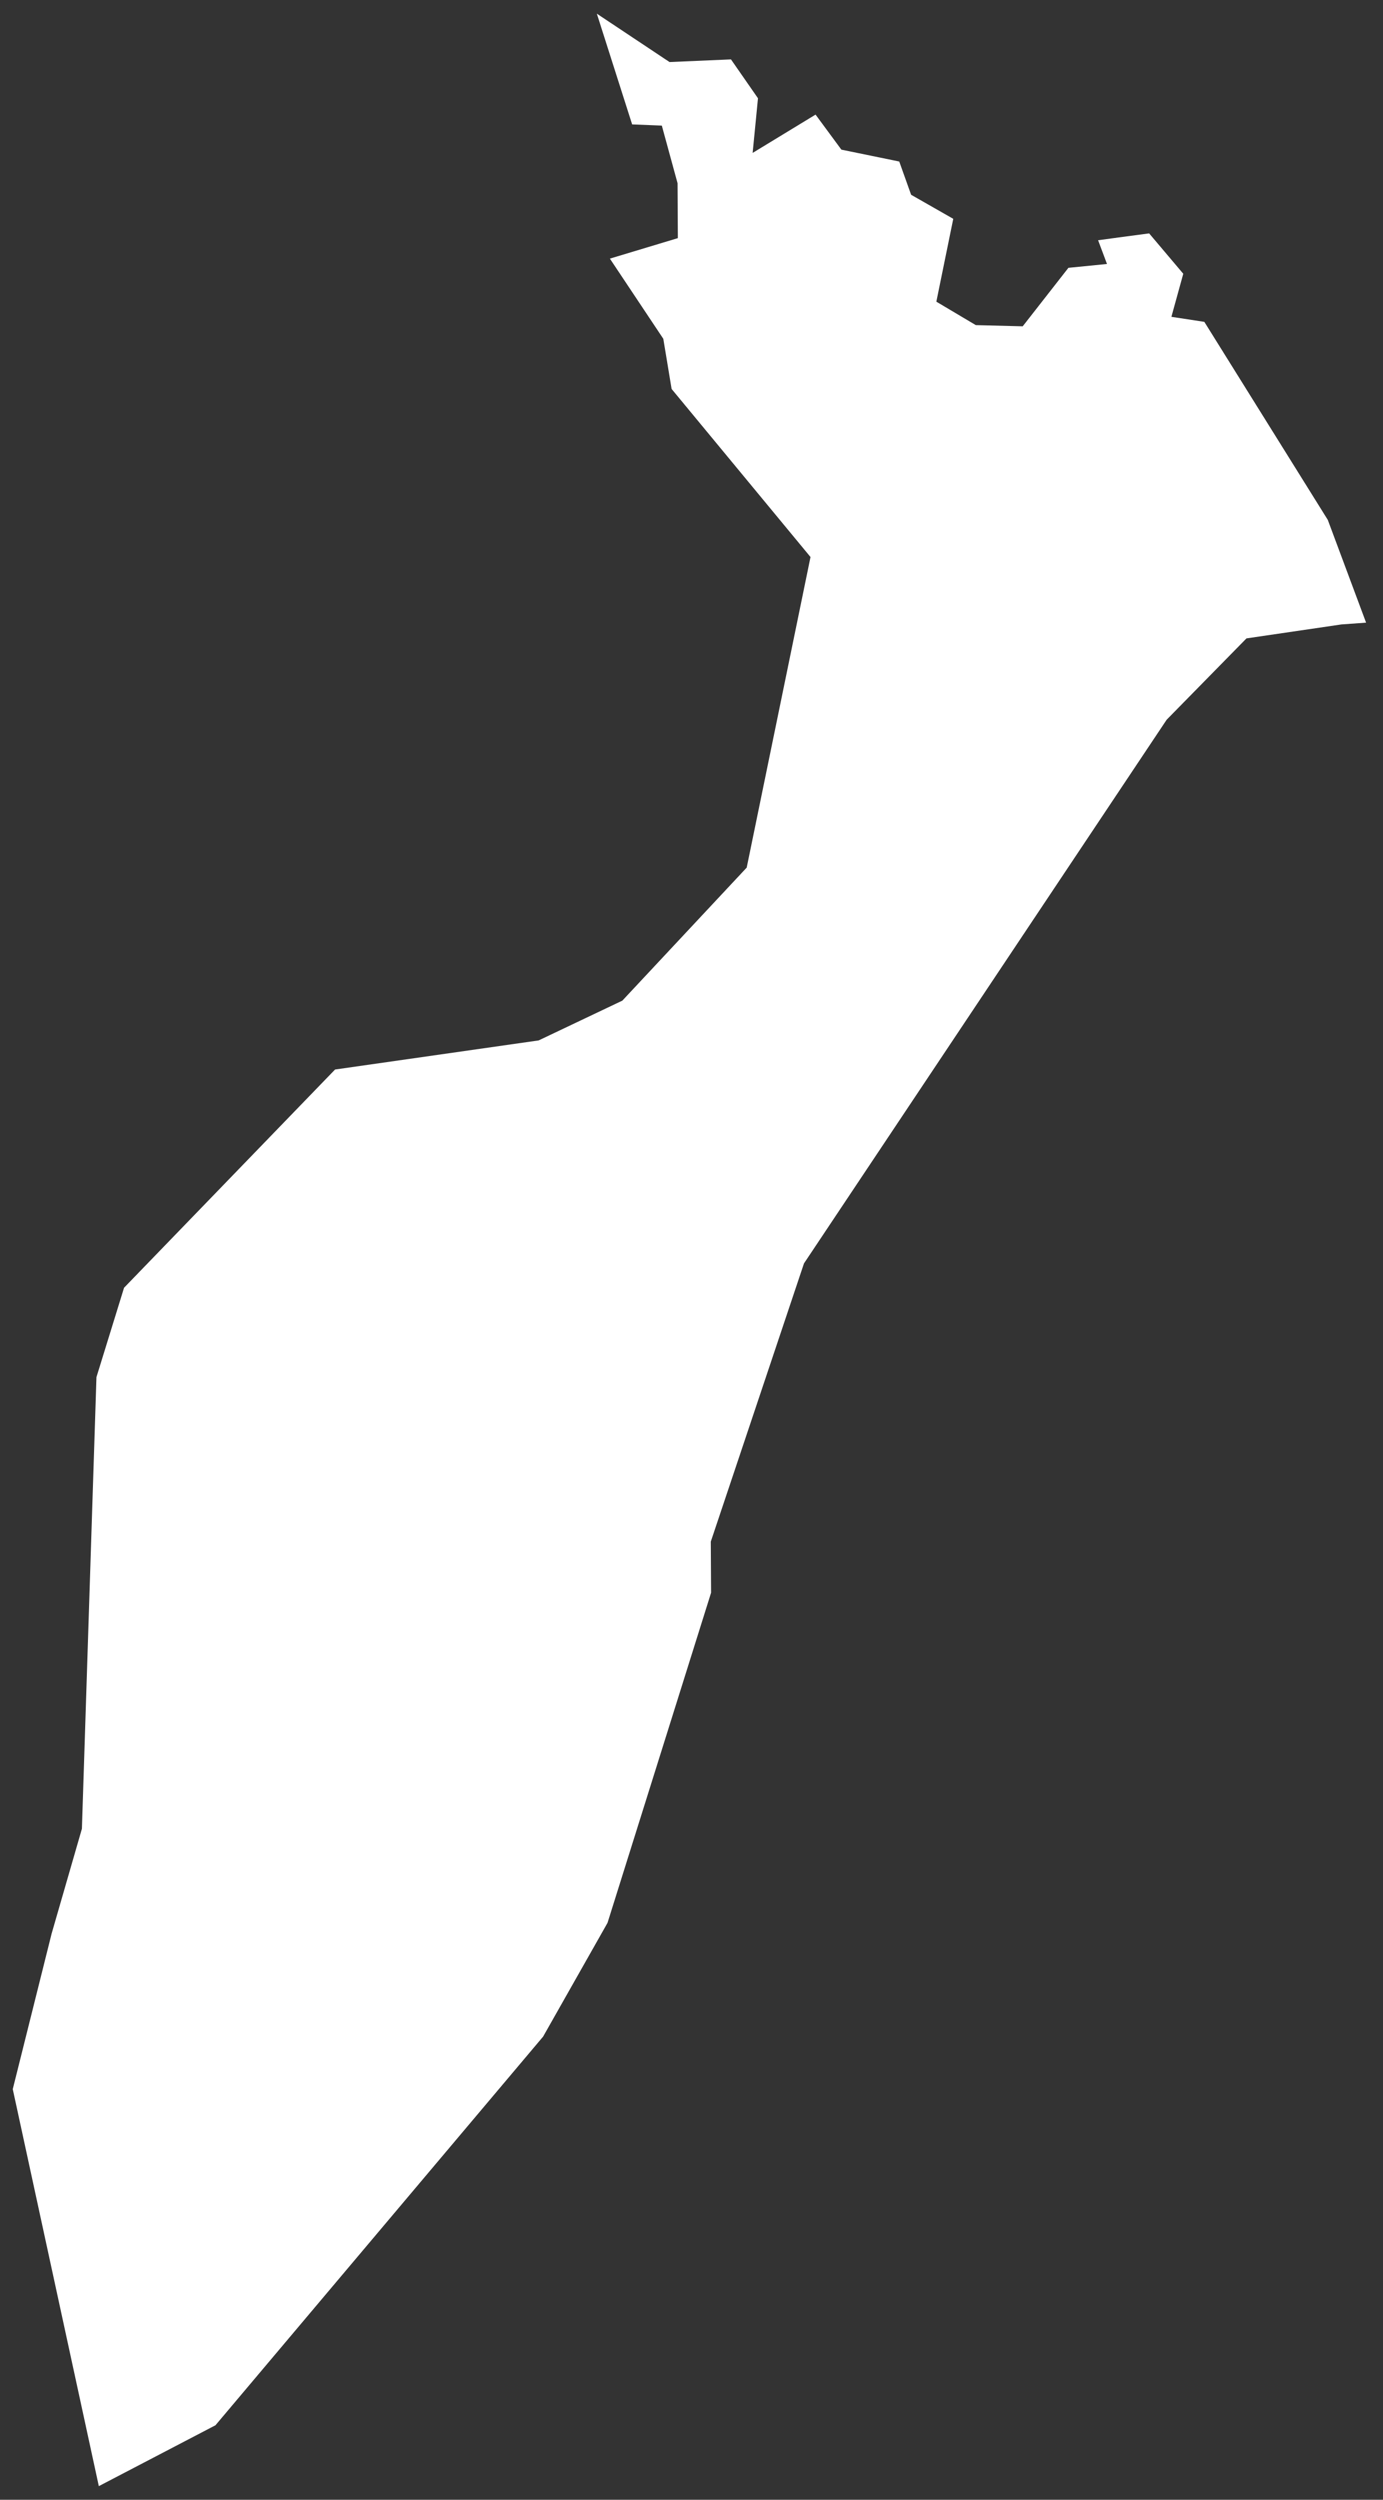 <svg xmlns:dc="http://purl.org/dc/elements/1.1/" xmlns:svg="http://www.w3.org/2000/svg" xmlns:inkscape="http://www.inkscape.org/namespaces/inkscape" xmlns:cc="http://creativecommons.org/ns#" xmlns:sodipodi="http://sodipodi.sourceforge.net/DTD/sodipodi-0.dtd" xmlns:rdf="http://www.w3.org/1999/02/22-rdf-syntax-ns#" xmlns="http://www.w3.org/2000/svg" xmlns:xlink="http://www.w3.org/1999/xlink" id="svg2" inkscape:version="0.48.1 " sodipodi:docname="LocAlmer&#x221A;&#x2260;a.svg" x="0px" y="0px" viewBox="0 0 466 841.9" style="enable-background:new 0 0 466 841.9;" xml:space="preserve"><rect x="0" y="0" width="466" height="841.9" fill="#333333" stroke="none"/><style type="text/css">	.st0{fill:#FFFFFF;}</style><defs>																																																</defs><path id="path242" class="st0" d="M460.3,209.7l-8.3,0.6l-32,4.7l-26.9,27.4L270.9,425.5l-31.4,93.7l0.1,17.2l-34.9,111.2 l-21.7,38.3L72.6,816.8l-39.3,20.5L4.3,703.6l13.1-52.4l10.2-35.3l4.9-152.1l9.3-30.1l71.1-73.5l68.6-9.8l28.2-13.4l41.9-44.8 l21.5-104.6L226.3,131l-2.8-16.9l-18-27l22.9-6.9l-0.1-18.5L223,42.3L213,41.9L201.1,4.6l24.5,16.3l20.7-0.9l9.1,13.1l-1.8,18.4 l21.2-12.9l8.7,11.8l19.5,4l4,11.2l14.2,8.1l-5.7,27.9l13.3,7.9l15.8,0.4L360,90.2l13-1.3l-3-8l17.2-2.3l11.5,13.6l-4,14.5l11.1,1.7 l41.6,66.7L460.3,209.7L460.3,209.7z"></path></svg>